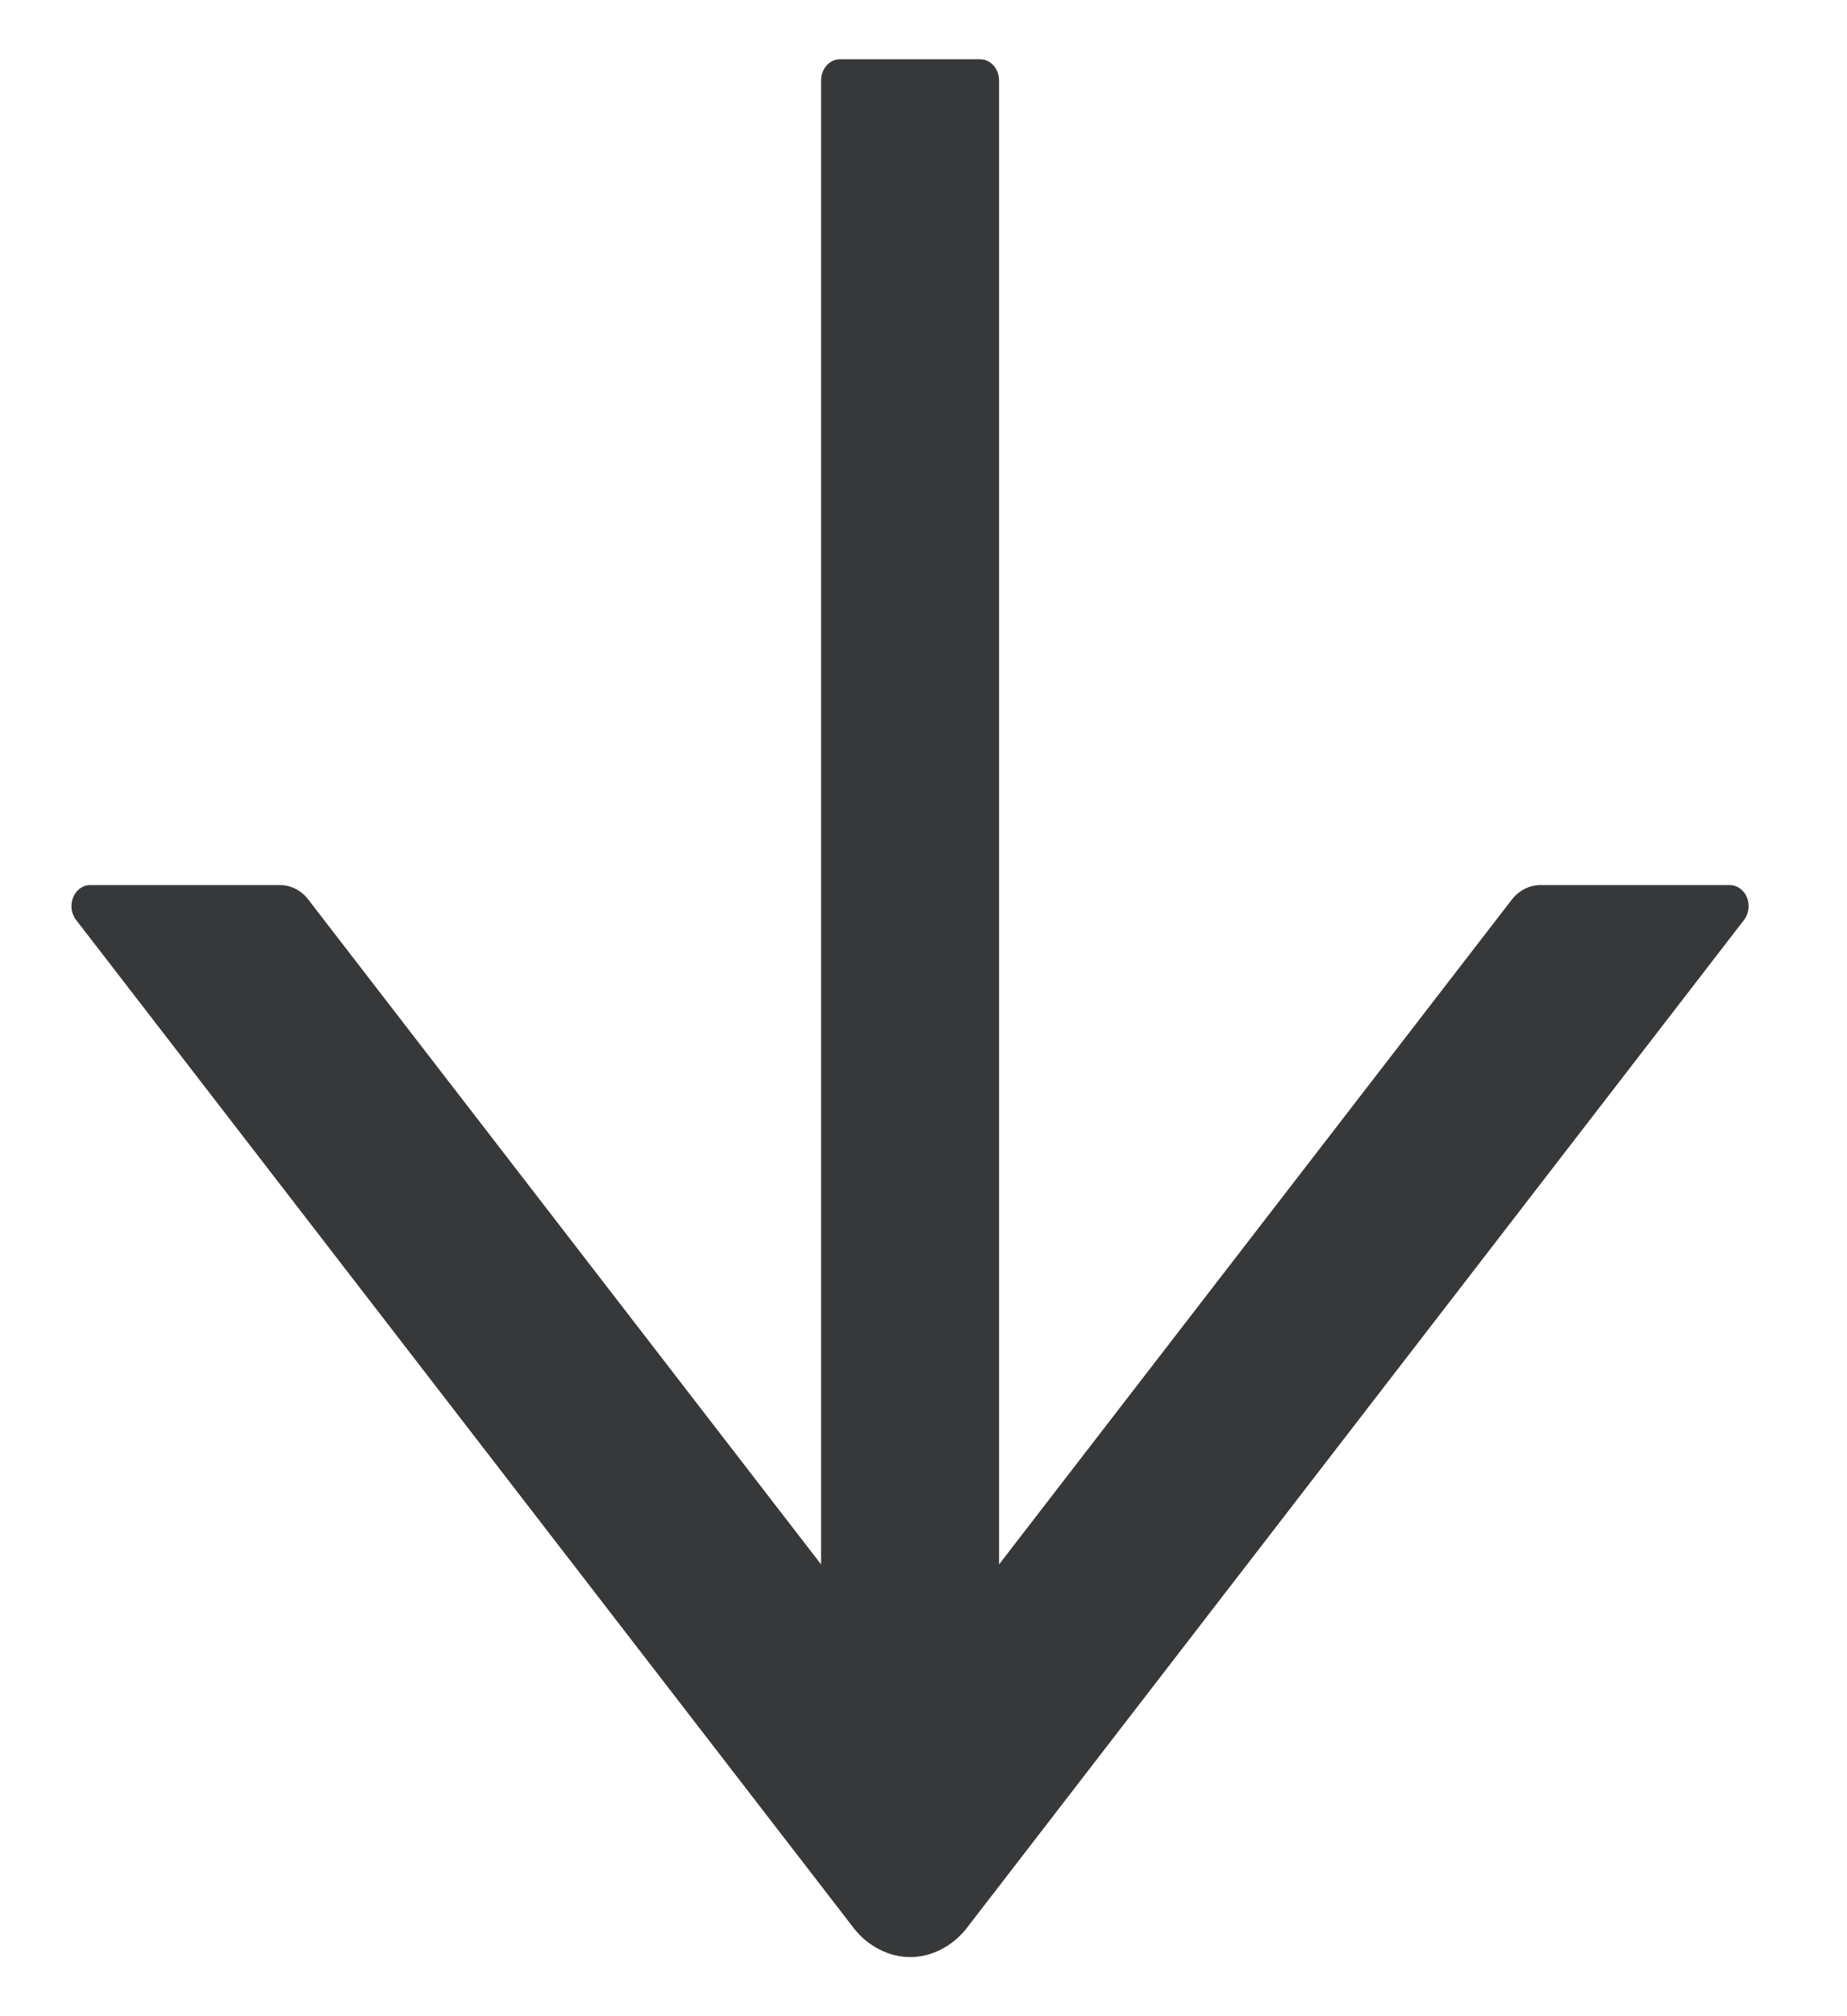 <?xml version="1.0" encoding="UTF-8"?> <svg xmlns="http://www.w3.org/2000/svg" width="11" height="12" viewBox="0 0 11 12" fill="none"> <path d="M0.453 5.475L5.084 11.475C5.126 11.529 5.177 11.572 5.236 11.602C5.294 11.632 5.357 11.648 5.421 11.648C5.485 11.648 5.548 11.632 5.606 11.602C5.664 11.572 5.716 11.529 5.758 11.475L10.387 5.475C10.401 5.457 10.41 5.434 10.413 5.411C10.416 5.387 10.413 5.363 10.404 5.341C10.395 5.319 10.381 5.301 10.363 5.288C10.345 5.275 10.324 5.268 10.303 5.268H9.173C9.109 5.268 9.047 5.299 9.004 5.354L5.95 9.311V0.479C5.95 0.41 5.9 0.353 5.839 0.353H5.001C4.94 0.353 4.89 0.41 4.89 0.479V9.311L1.836 5.354C1.794 5.299 1.733 5.268 1.667 5.268H0.537C0.442 5.268 0.39 5.393 0.453 5.475Z" fill="#373839"></path> </svg> 